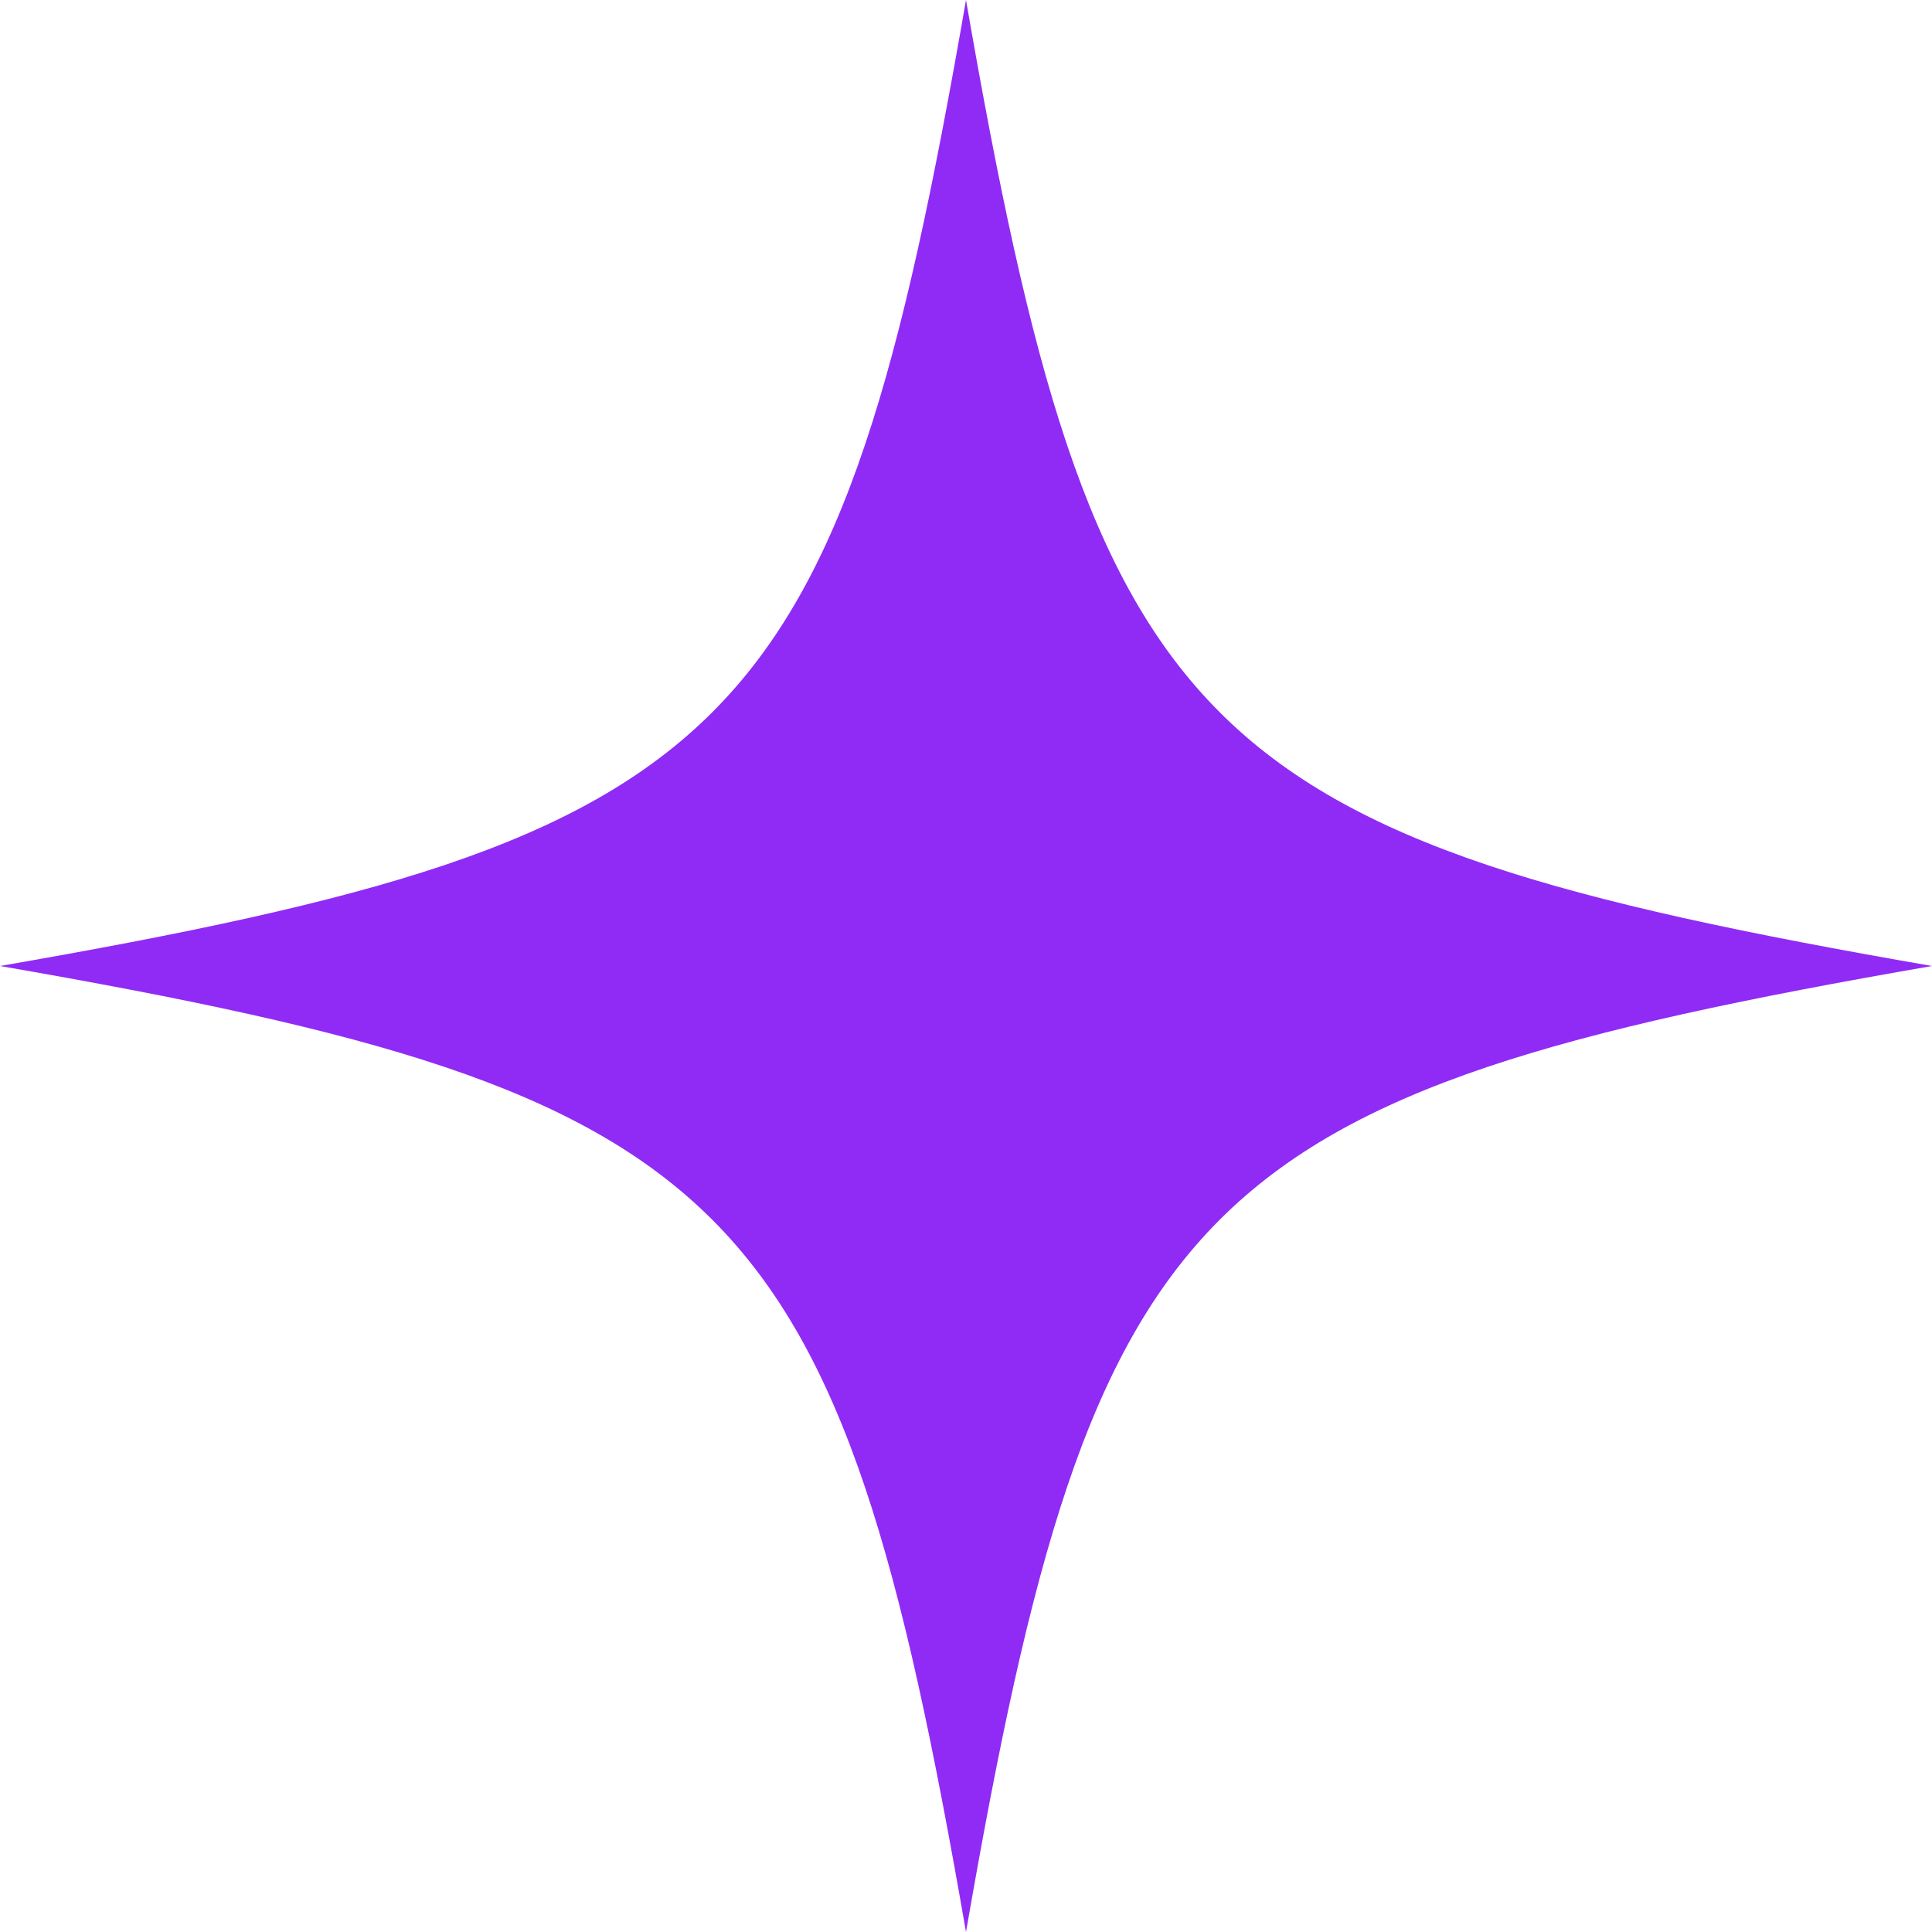 <svg width="45" height="45" viewBox="0 0 45 45" fill="none" xmlns="http://www.w3.org/2000/svg">
<path d="M22.5 0C19.51 17.23 17.23 19.51 0 22.5C17.23 25.49 19.51 27.77 22.5 45C25.49 27.77 27.77 25.49 45 22.5C27.77 19.51 25.49 17.23 22.5 0Z" fill="#902BF5"/>
</svg>
